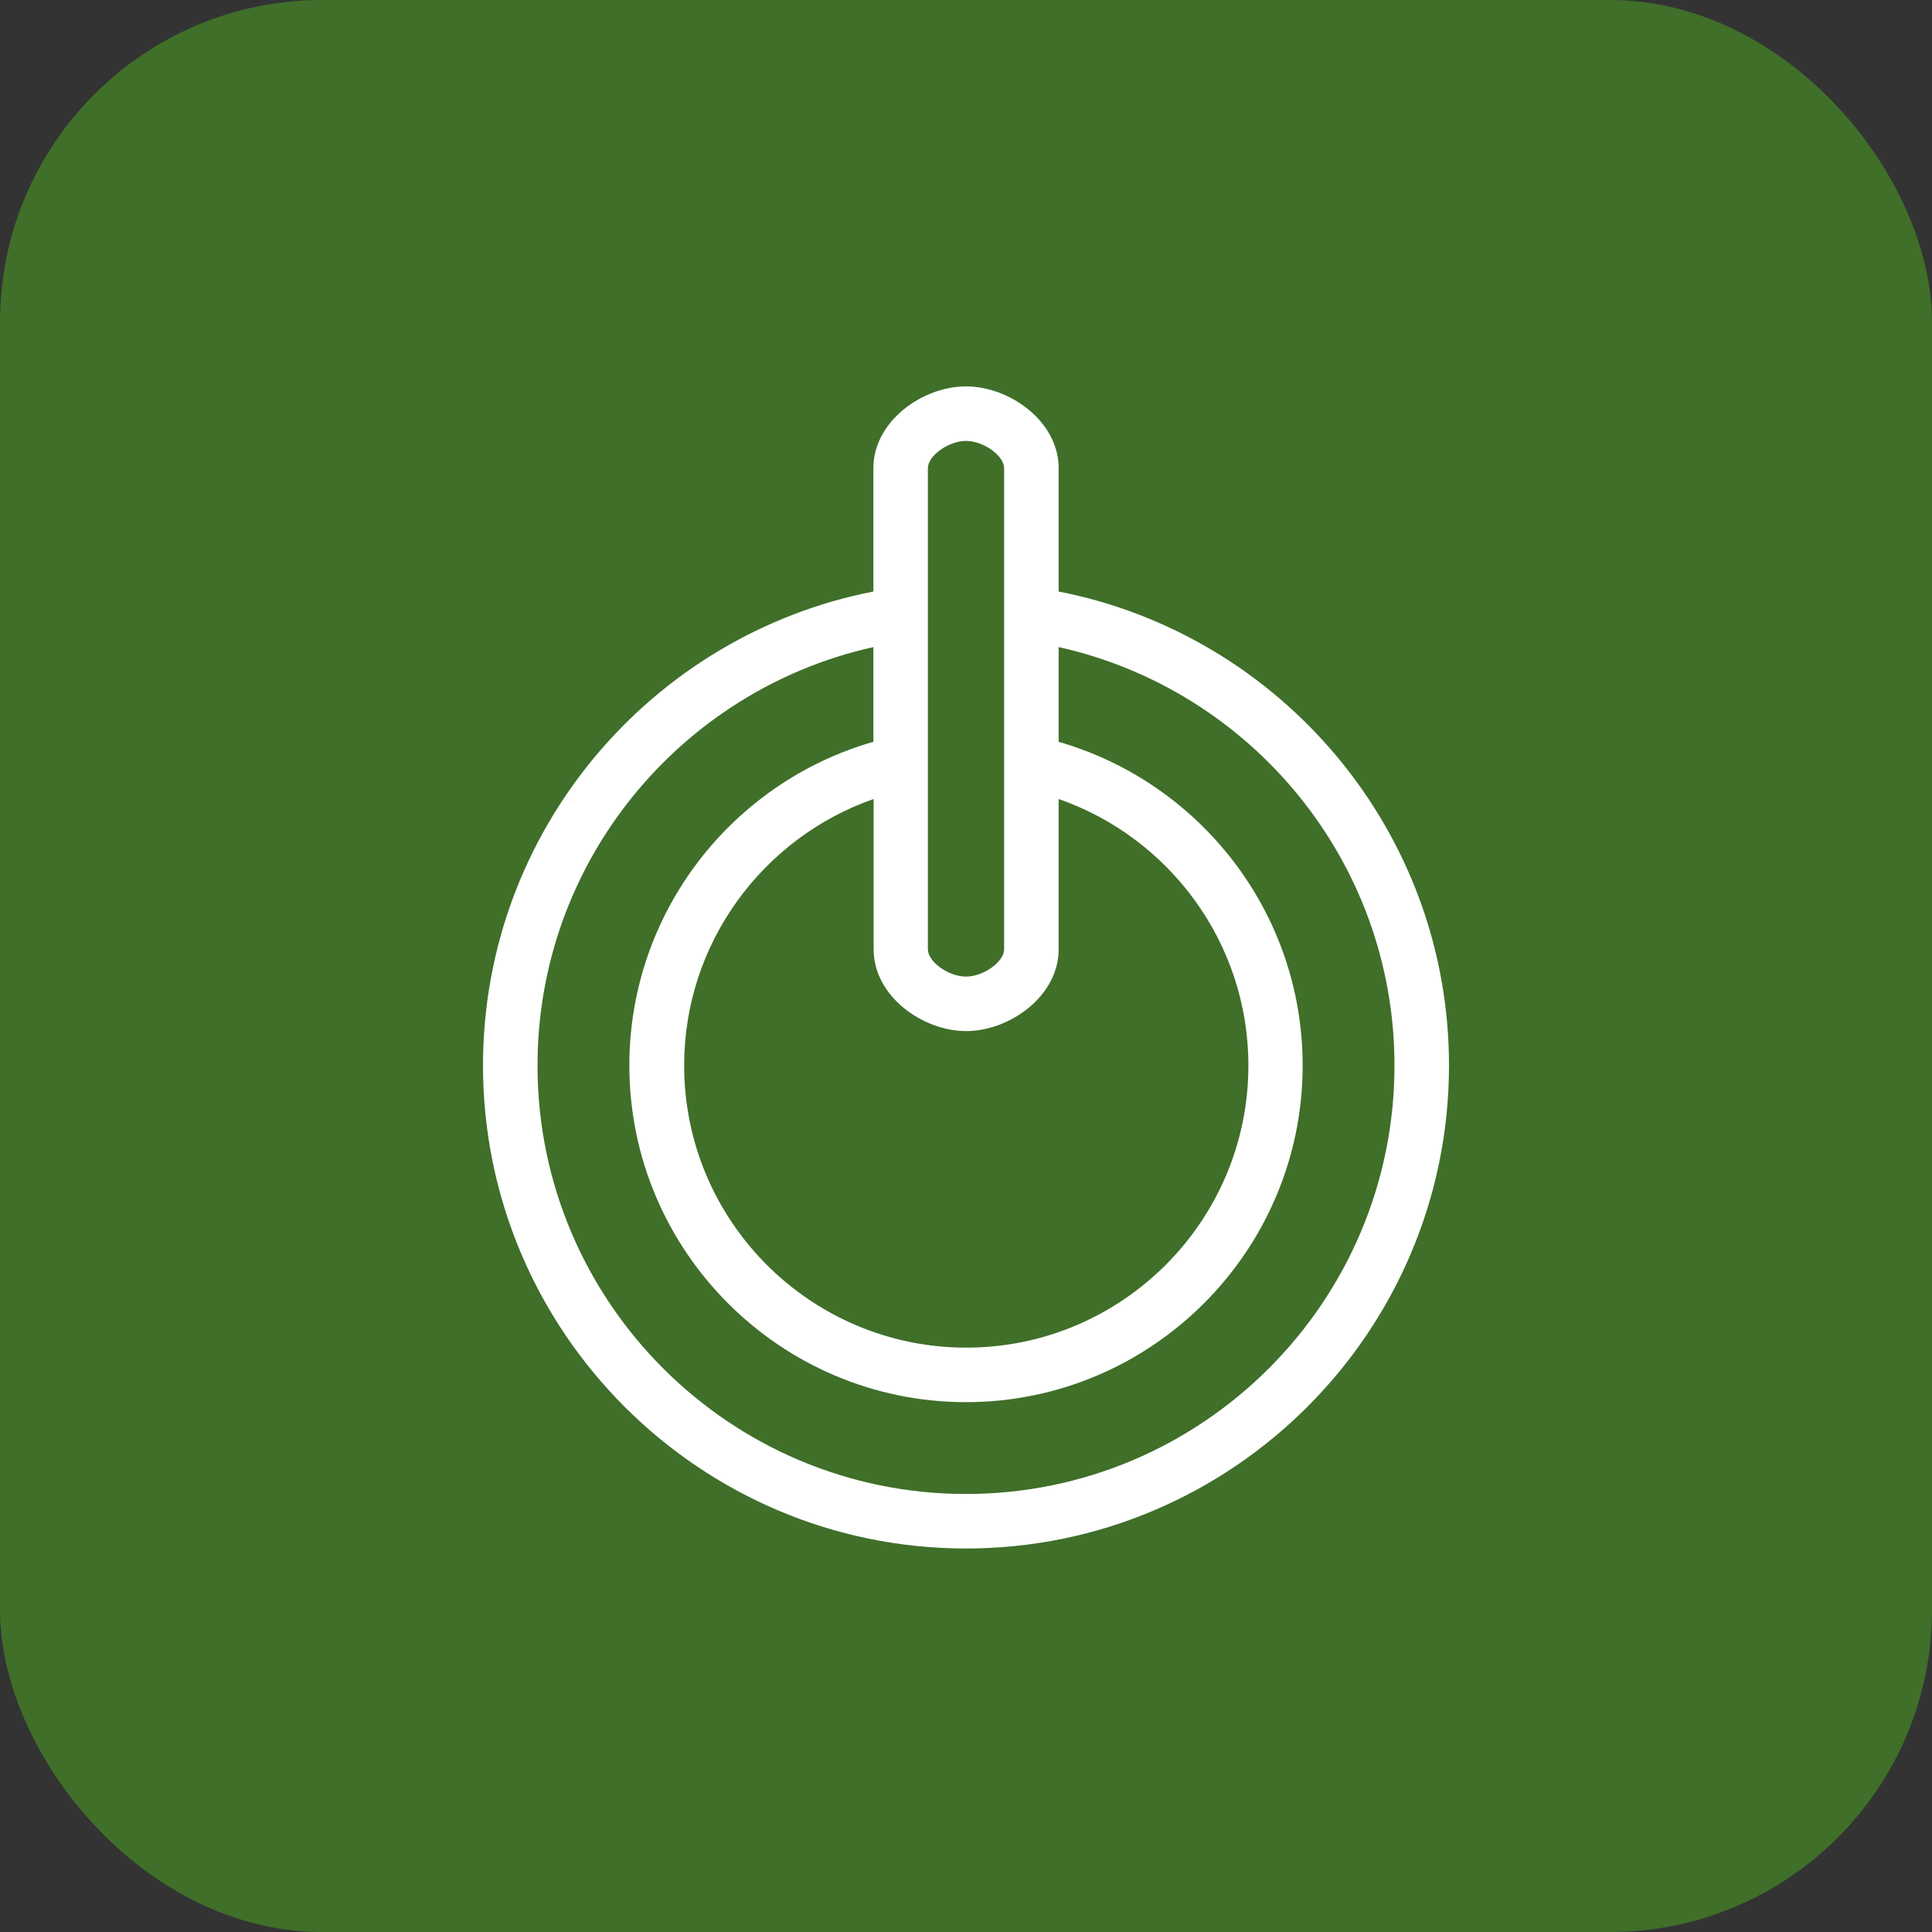 <svg width="60" height="60" viewBox="0 0 60 60" fill="none" xmlns="http://www.w3.org/2000/svg">
<rect x="0" y="0" width="60" height="60" fill="#333333" stroke="none"/>
<rect width="60" height="60" rx="10" fill="#3F6F29"/>
<g clip-path="url(#clip0_2003_1068)">
<path d="M30 12C28.644 12 27.123 13.085 27.123 14.54V18.37C20.227 19.718 15 25.8 15 33.09C15 41.359 21.732 48.09 30 48.09C38.269 48.09 45 41.359 45 33.09C45 25.8 39.773 19.718 32.877 18.37V14.54C32.877 13.085 31.356 12 30 12ZM16.693 33.09C16.693 26.737 21.164 21.419 27.123 20.096V23.038C22.751 24.288 19.545 28.323 19.545 33.09C19.545 38.852 24.238 43.545 30 43.545C35.762 43.545 40.455 38.852 40.455 33.09C40.455 28.323 37.249 24.296 32.877 23.038V20.096C38.836 21.419 43.307 26.737 43.307 33.09C43.307 40.43 37.34 46.397 30 46.397C22.66 46.397 16.693 40.43 16.693 33.09ZM30 13.693C30.543 13.693 31.184 14.153 31.184 14.54V29.482C31.184 29.869 30.543 30.329 30 30.329C29.457 30.329 28.816 29.869 28.816 29.482V14.54C28.816 14.153 29.457 13.693 30 13.693ZM30 32.022C31.356 32.022 32.877 30.937 32.877 29.482V24.814C36.304 26.006 38.77 29.268 38.77 33.09C38.77 37.923 34.841 41.852 30.008 41.852C25.175 41.852 21.247 37.923 21.247 33.09C21.247 29.268 23.712 26.006 27.131 24.814V29.482C27.131 30.937 28.652 32.022 30.008 32.022H30Z" fill="white"/>
</g>
<defs>
<clipPath id="clip0_2003_1068">
<rect width="30" height="36.09" fill="white" transform="translate(15 12)"/>
</clipPath>
</defs>
</svg>
